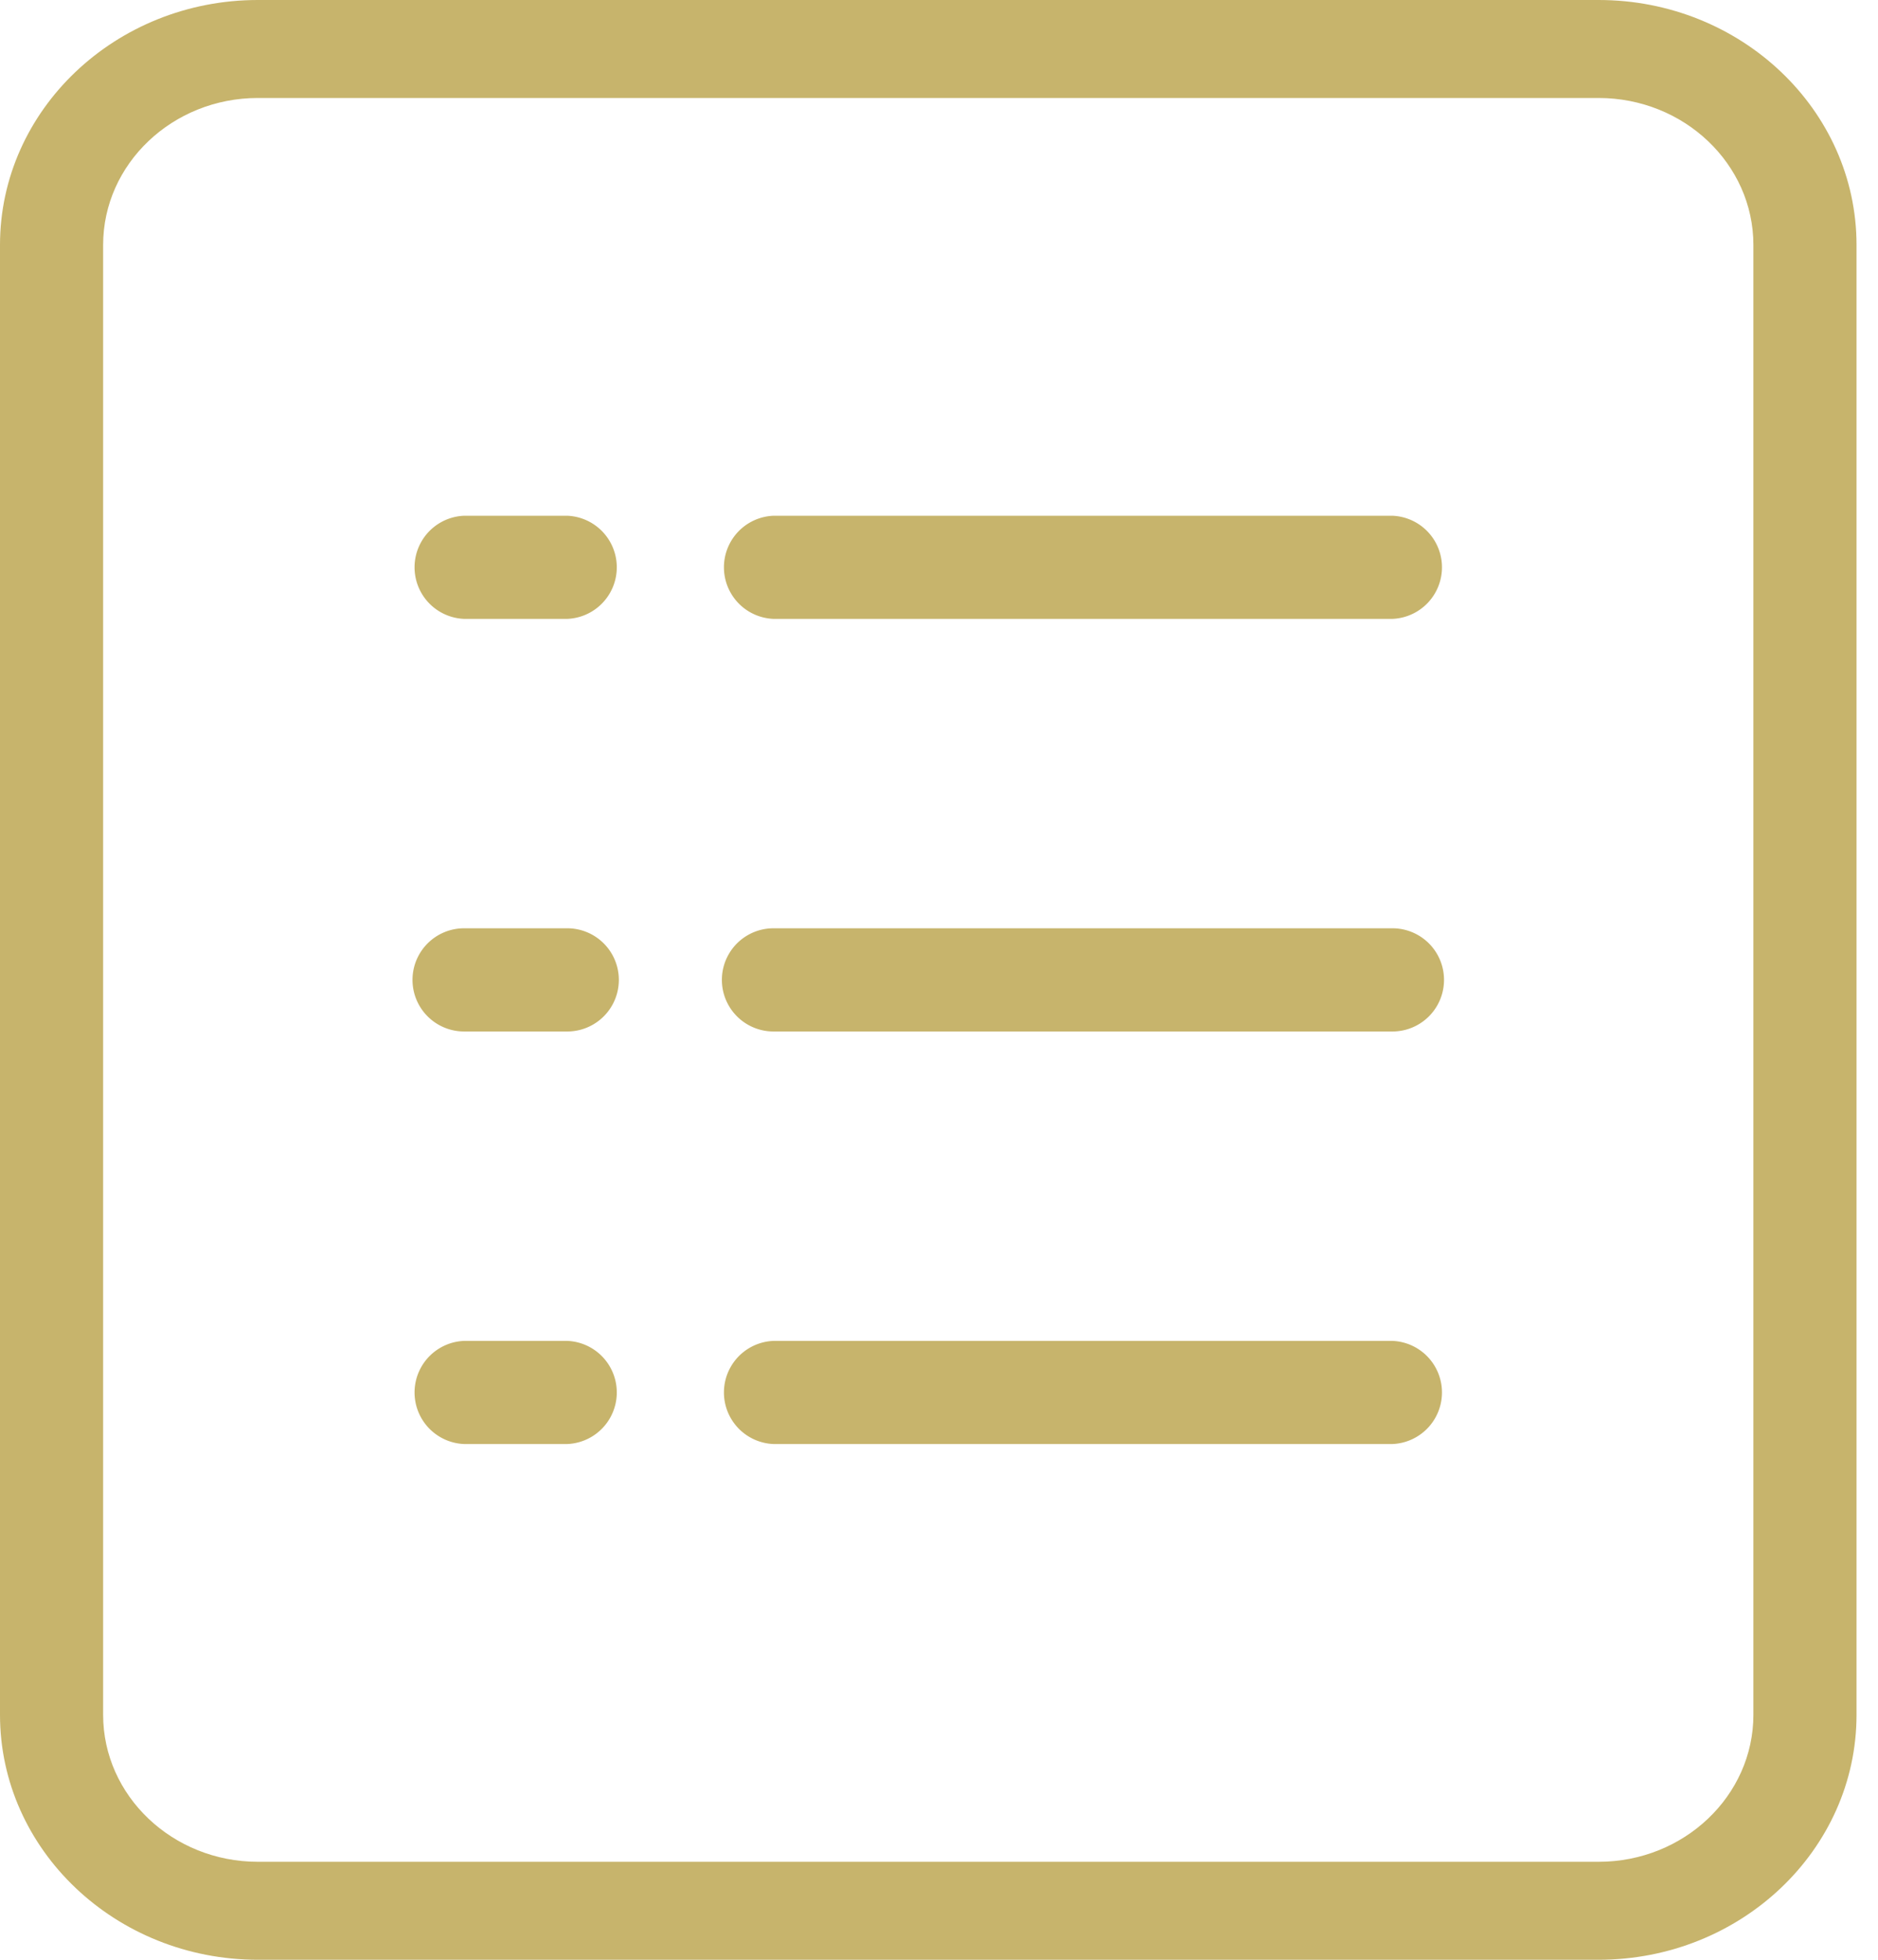 <svg width="23" height="24" viewBox="0 0 23 24" xmlns="http://www.w3.org/2000/svg">
    <g fill="#C7B46C" fill-rule="nonzero">
        <path d="M19.579 0H3.158C1.418 0 0 1.345 0 3v18c0 1.655 1.417 3 3.158 3h16.42c1.742 0 3.159-1.345 3.159-3V3c0-1.655-1.417-3-3.158-3zm1.895 21c0 .992-.85 1.8-1.895 1.8H3.158c-1.045 0-1.895-.808-1.895-1.8V3c0-.992.85-1.8 1.895-1.8h16.42c1.046 0 1.896.808 1.896 1.8v18z"/>
        <path d="M6.947 6.316H5.684a.632.632 0 0 0 0 1.263h1.263a.632.632 0 0 0 0-1.263zM17.053 6.316h-7.58a.632.632 0 0 0 0 1.263h7.58a.632.632 0 0 0 0-1.263zM6.947 11.368H5.684a.632.632 0 0 0 0 1.264h1.263a.632.632 0 0 0 0-1.264zM17.053 11.368h-7.58a.632.632 0 0 0 0 1.264h7.58a.632.632 0 0 0 0-1.264zM6.947 16.421H5.684a.632.632 0 0 0 0 1.263h1.263a.632.632 0 0 0 0-1.263zM17.053 16.421h-7.58a.632.632 0 0 0 0 1.263h7.58a.632.632 0 0 0 0-1.263z"/>
    </g>
</svg>
